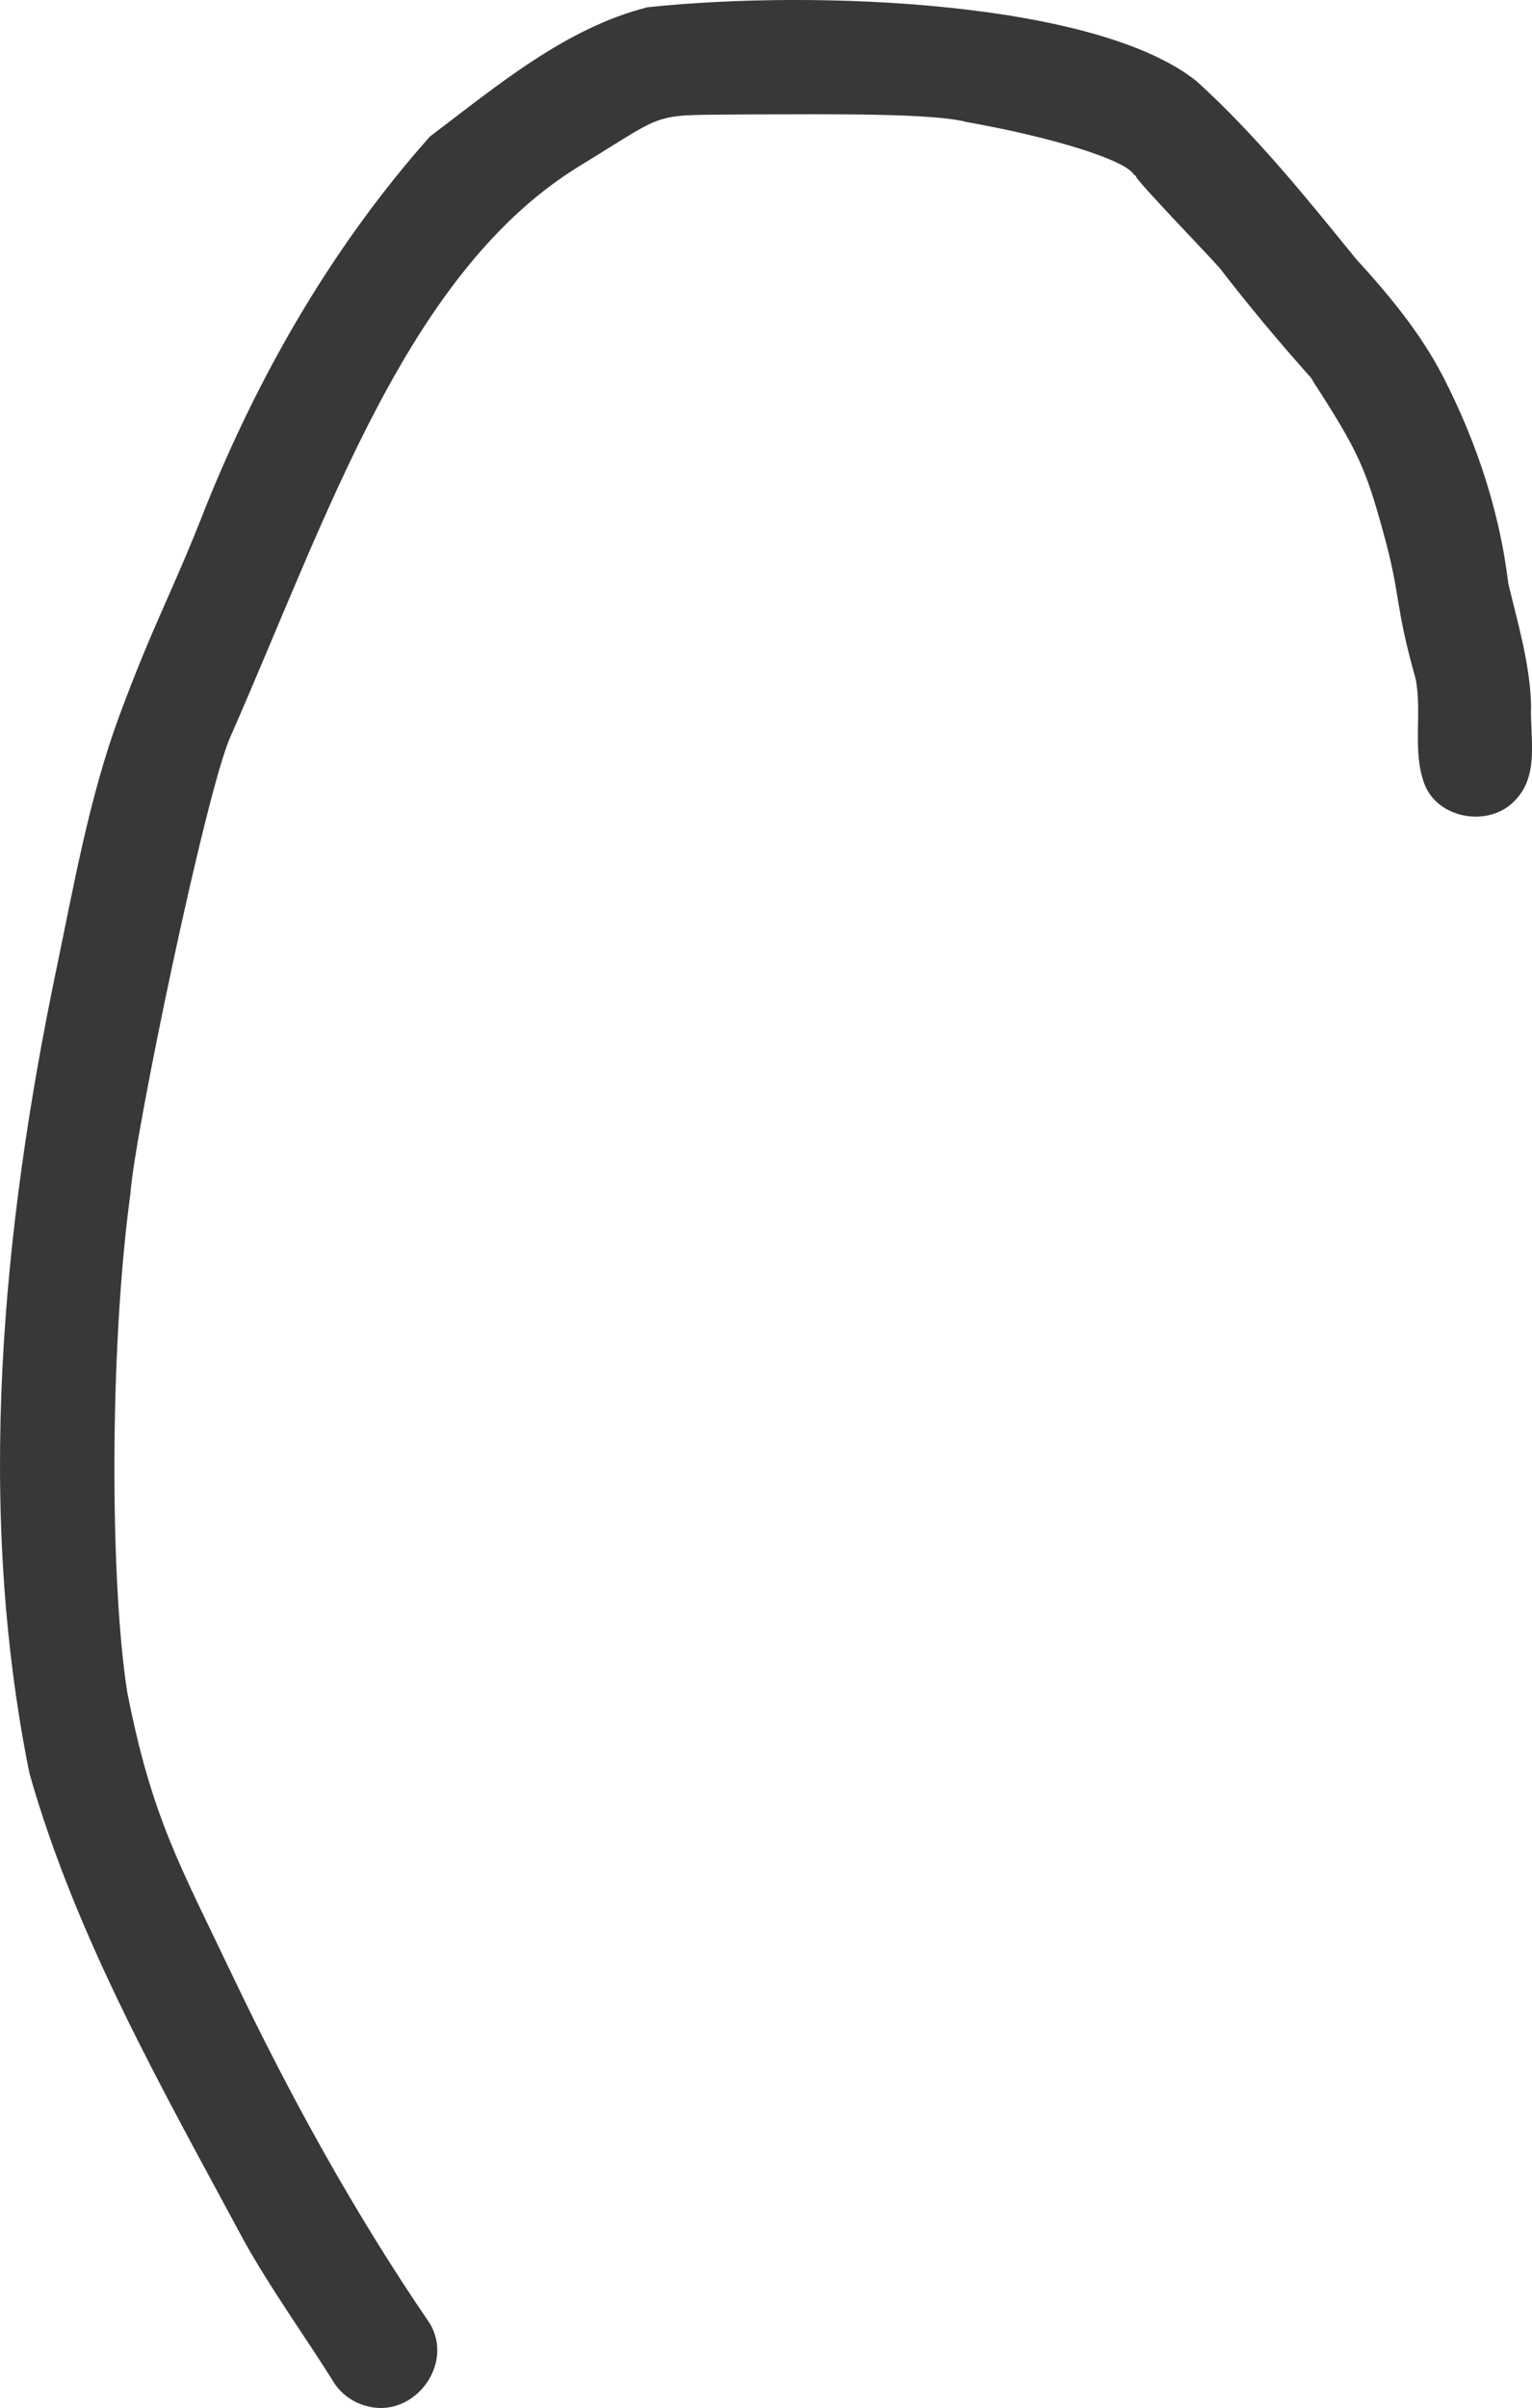 <?xml version="1.0" encoding="utf-8"?>
<svg xmlns="http://www.w3.org/2000/svg" fill="none" height="100%" overflow="visible" preserveAspectRatio="none" style="display: block;" viewBox="0 0 8.469 13.303" width="100%">
<path d="M8.464 3.899C8.458 3.662 8.388 3.436 8.334 3.207C8.338 3.235 8.34 3.263 8.345 3.29C8.304 2.865 8.17 2.454 7.975 2.076C7.85 1.836 7.677 1.628 7.495 1.429C7.218 1.088 6.939 0.742 6.614 0.448C6.066 0.01 4.528 -0.06 3.58 0.04C3.126 0.154 2.744 0.477 2.377 0.754C1.845 1.352 1.44 2.051 1.141 2.791C0.947 3.288 0.858 3.421 0.659 3.956C0.494 4.405 0.411 4.877 0.314 5.343C0.01 6.797 -0.134 8.331 0.163 9.798C0.423 10.713 0.904 11.552 1.353 12.387C1.5 12.649 1.676 12.893 1.837 13.148C1.877 13.219 1.945 13.27 2.022 13.291C2.282 13.368 2.517 13.065 2.374 12.833C1.959 12.226 1.604 11.581 1.287 10.918C0.997 10.309 0.839 10.043 0.703 9.346C0.61 8.752 0.602 7.472 0.721 6.593C0.743 6.27 1.137 4.379 1.273 4.072C1.815 2.84 2.255 1.489 3.217 0.909C3.717 0.604 3.581 0.639 4.165 0.632C4.595 0.631 5.163 0.625 5.343 0.674C5.817 0.758 6.22 0.883 6.269 0.965C6.28 0.972 6.291 0.979 6.301 0.987C6.173 0.885 6.647 1.374 6.741 1.479C6.903 1.689 7.072 1.891 7.248 2.088C7.248 2.09 7.248 2.085 7.262 2.112C7.509 2.492 7.551 2.594 7.645 2.934C7.747 3.3 7.707 3.331 7.826 3.751C7.862 3.939 7.808 4.142 7.871 4.322C7.939 4.524 8.232 4.576 8.375 4.422C8.512 4.283 8.457 4.075 8.464 3.899Z" fill="#383838" id="Vector"/>
</svg>